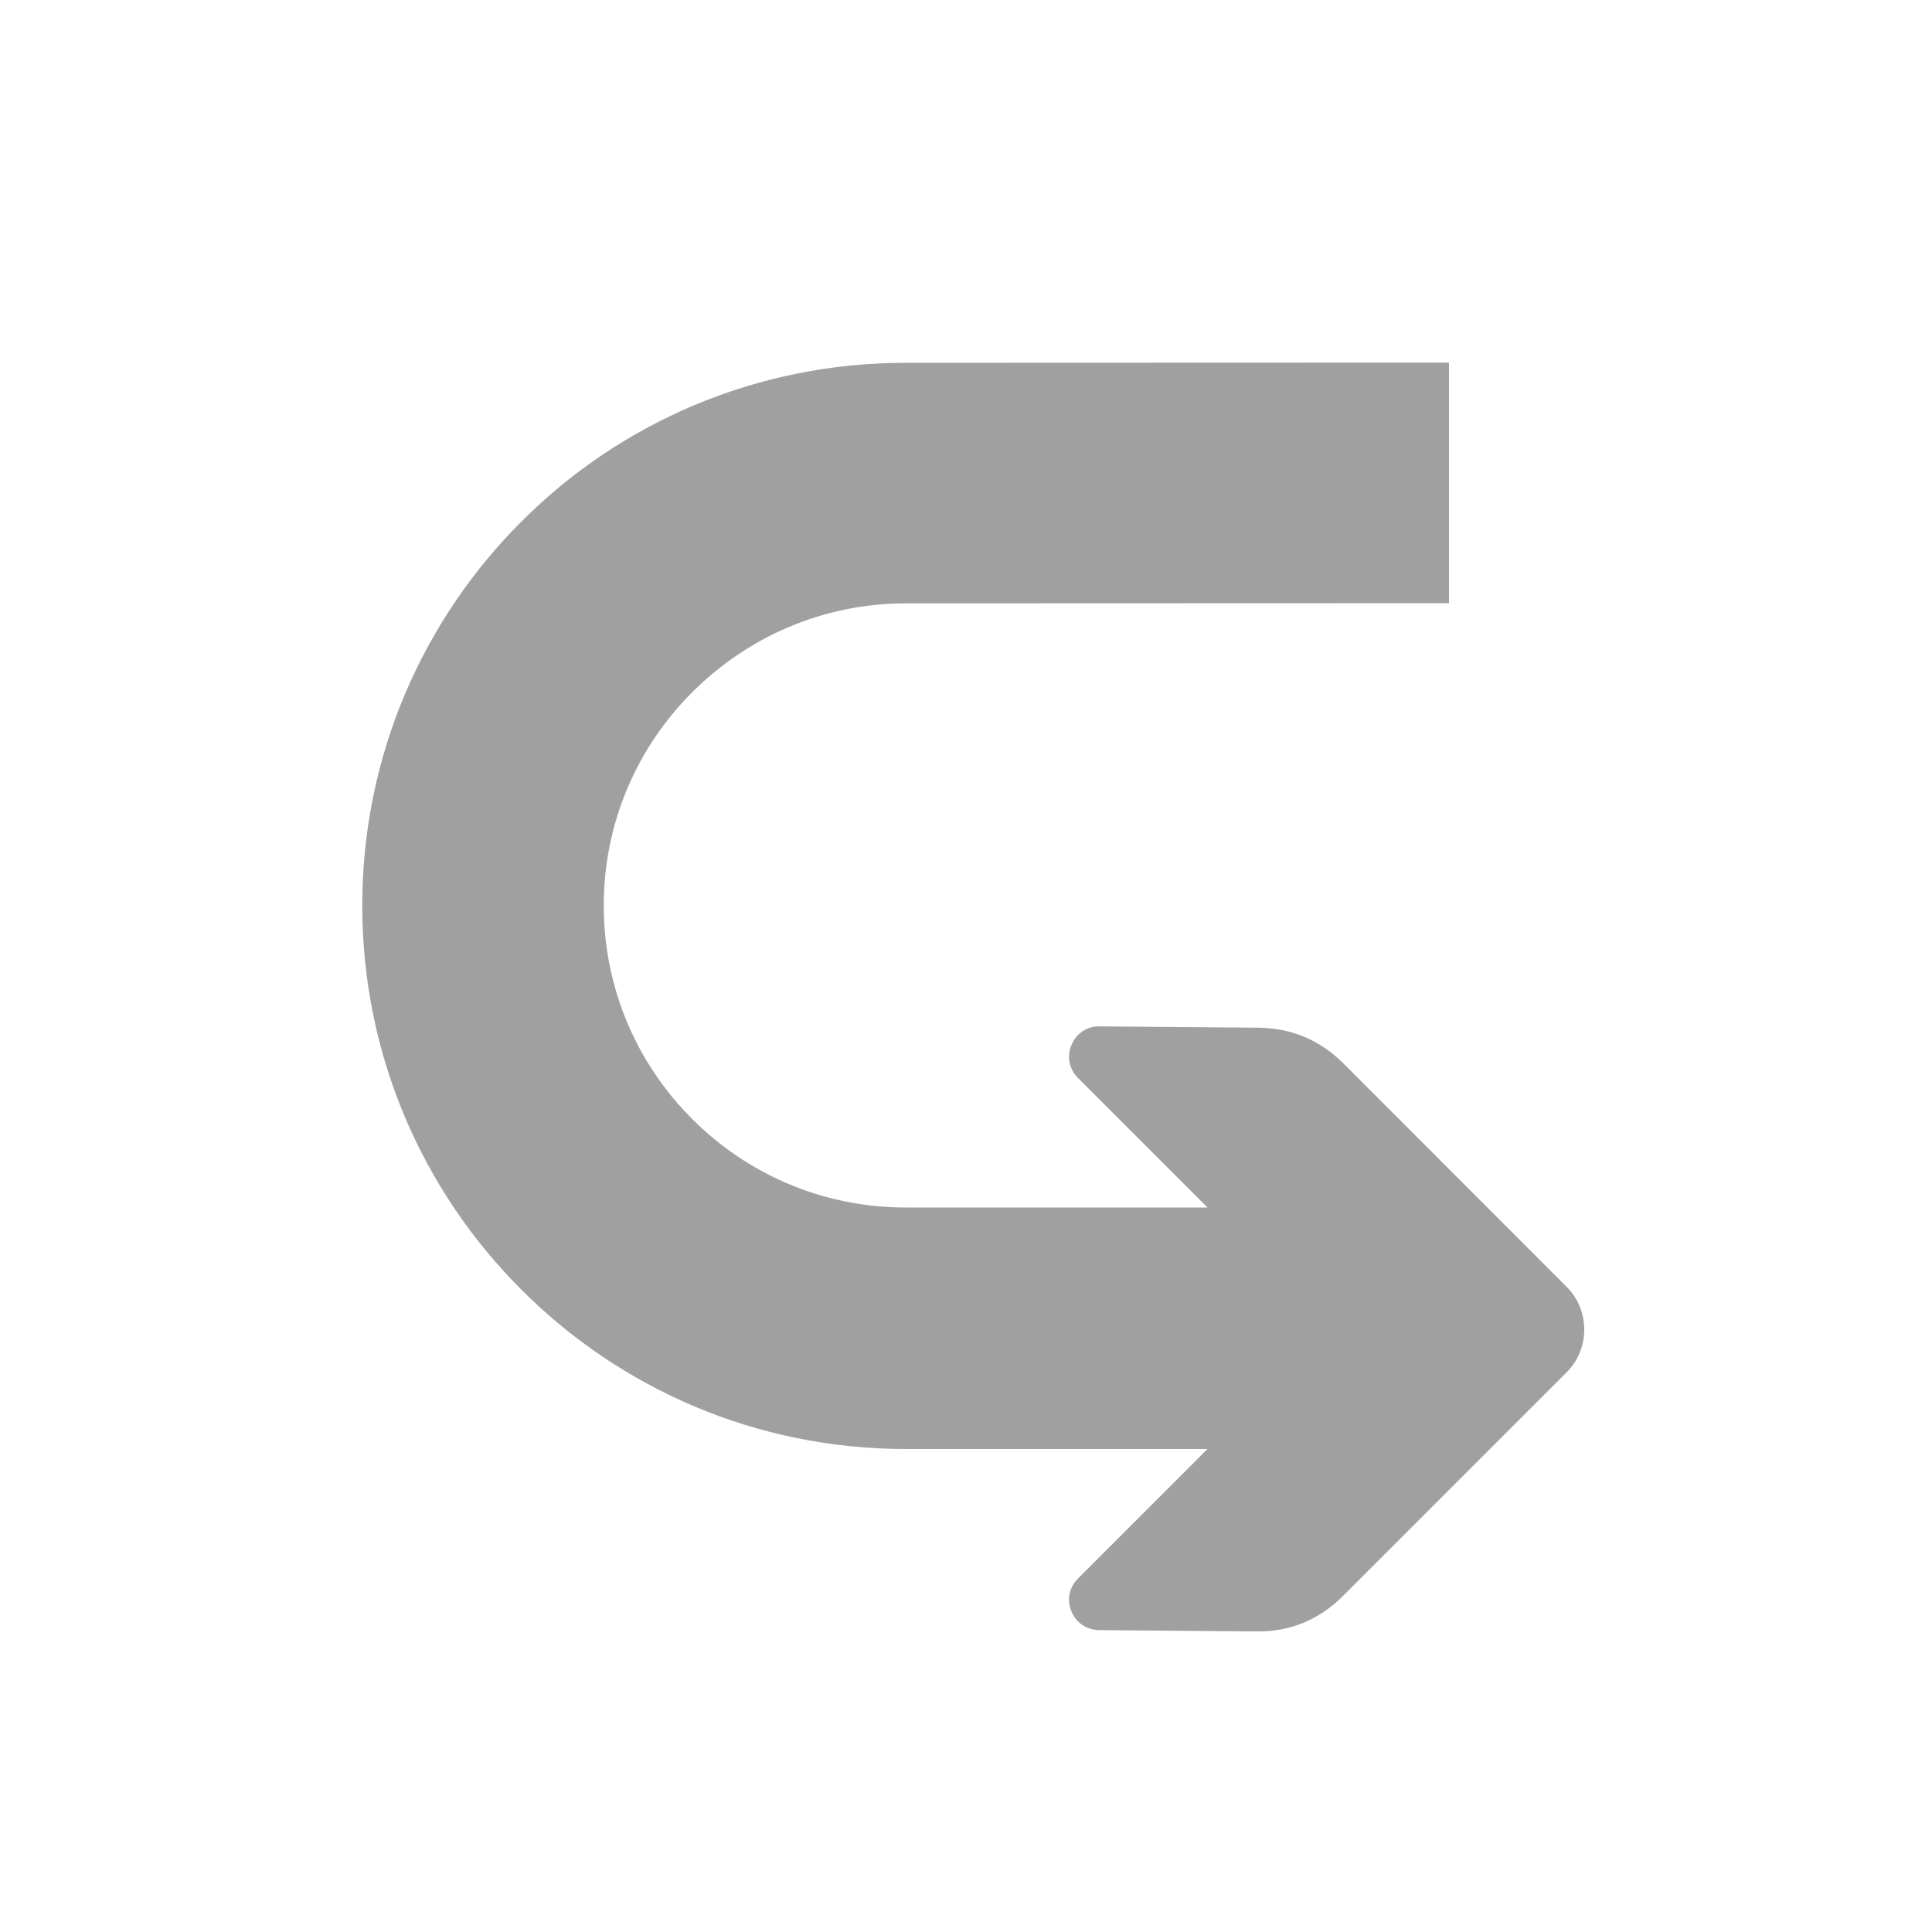 <?xml version="1.0" encoding="UTF-8"?>
<!DOCTYPE svg PUBLIC "-//W3C//DTD SVG 1.1//EN" "http://www.w3.org/Graphics/SVG/1.1/DTD/svg11.dtd">





  








  
























  <svg xmlns="http://www.w3.org/2000/svg" xml:space="preserve" width="32px" height="32px" shape-rendering="geometricPrecision" text-rendering="geometricPrecision" image-rendering="optimizeQuality" fill-rule="nonzero" clip-rule="evenodd" viewBox="0 0 10240 10240" xmlns:xlink="http://www.w3.org/1999/xlink">
    <path id="curve0" fill="#a0a0a0" d="M7118 8459l1186 -1186c124,-124 124,-328 0,-452l-1186 -1187c-125,-124 -277,-186 -453,-187l-839 -7c-65,-1 -122,38 -147,99 -26,61 -12,127 34,174l687 687c-533,0 -1067,0 -1600,0 -442,0 -842,-179 -1131,-469 -290,-289 -469,-689 -469,-1131 0,-442 179,-842 469,-1131 291,-291 691,-471 1131,-471l2880 -1 0 -1275 -2880 1c-797,0 -1517,321 -2036,841 -522,521 -844,1241 -844,2036 0,795 322,1515 844,2036 521,522 1241,844 2036,844l1600 0 -687 687c-46,47 -60,113 -34,174 25,61 81,98 147,99l839 7c176,1 328,-63 453,-188z"/>
  </svg>






